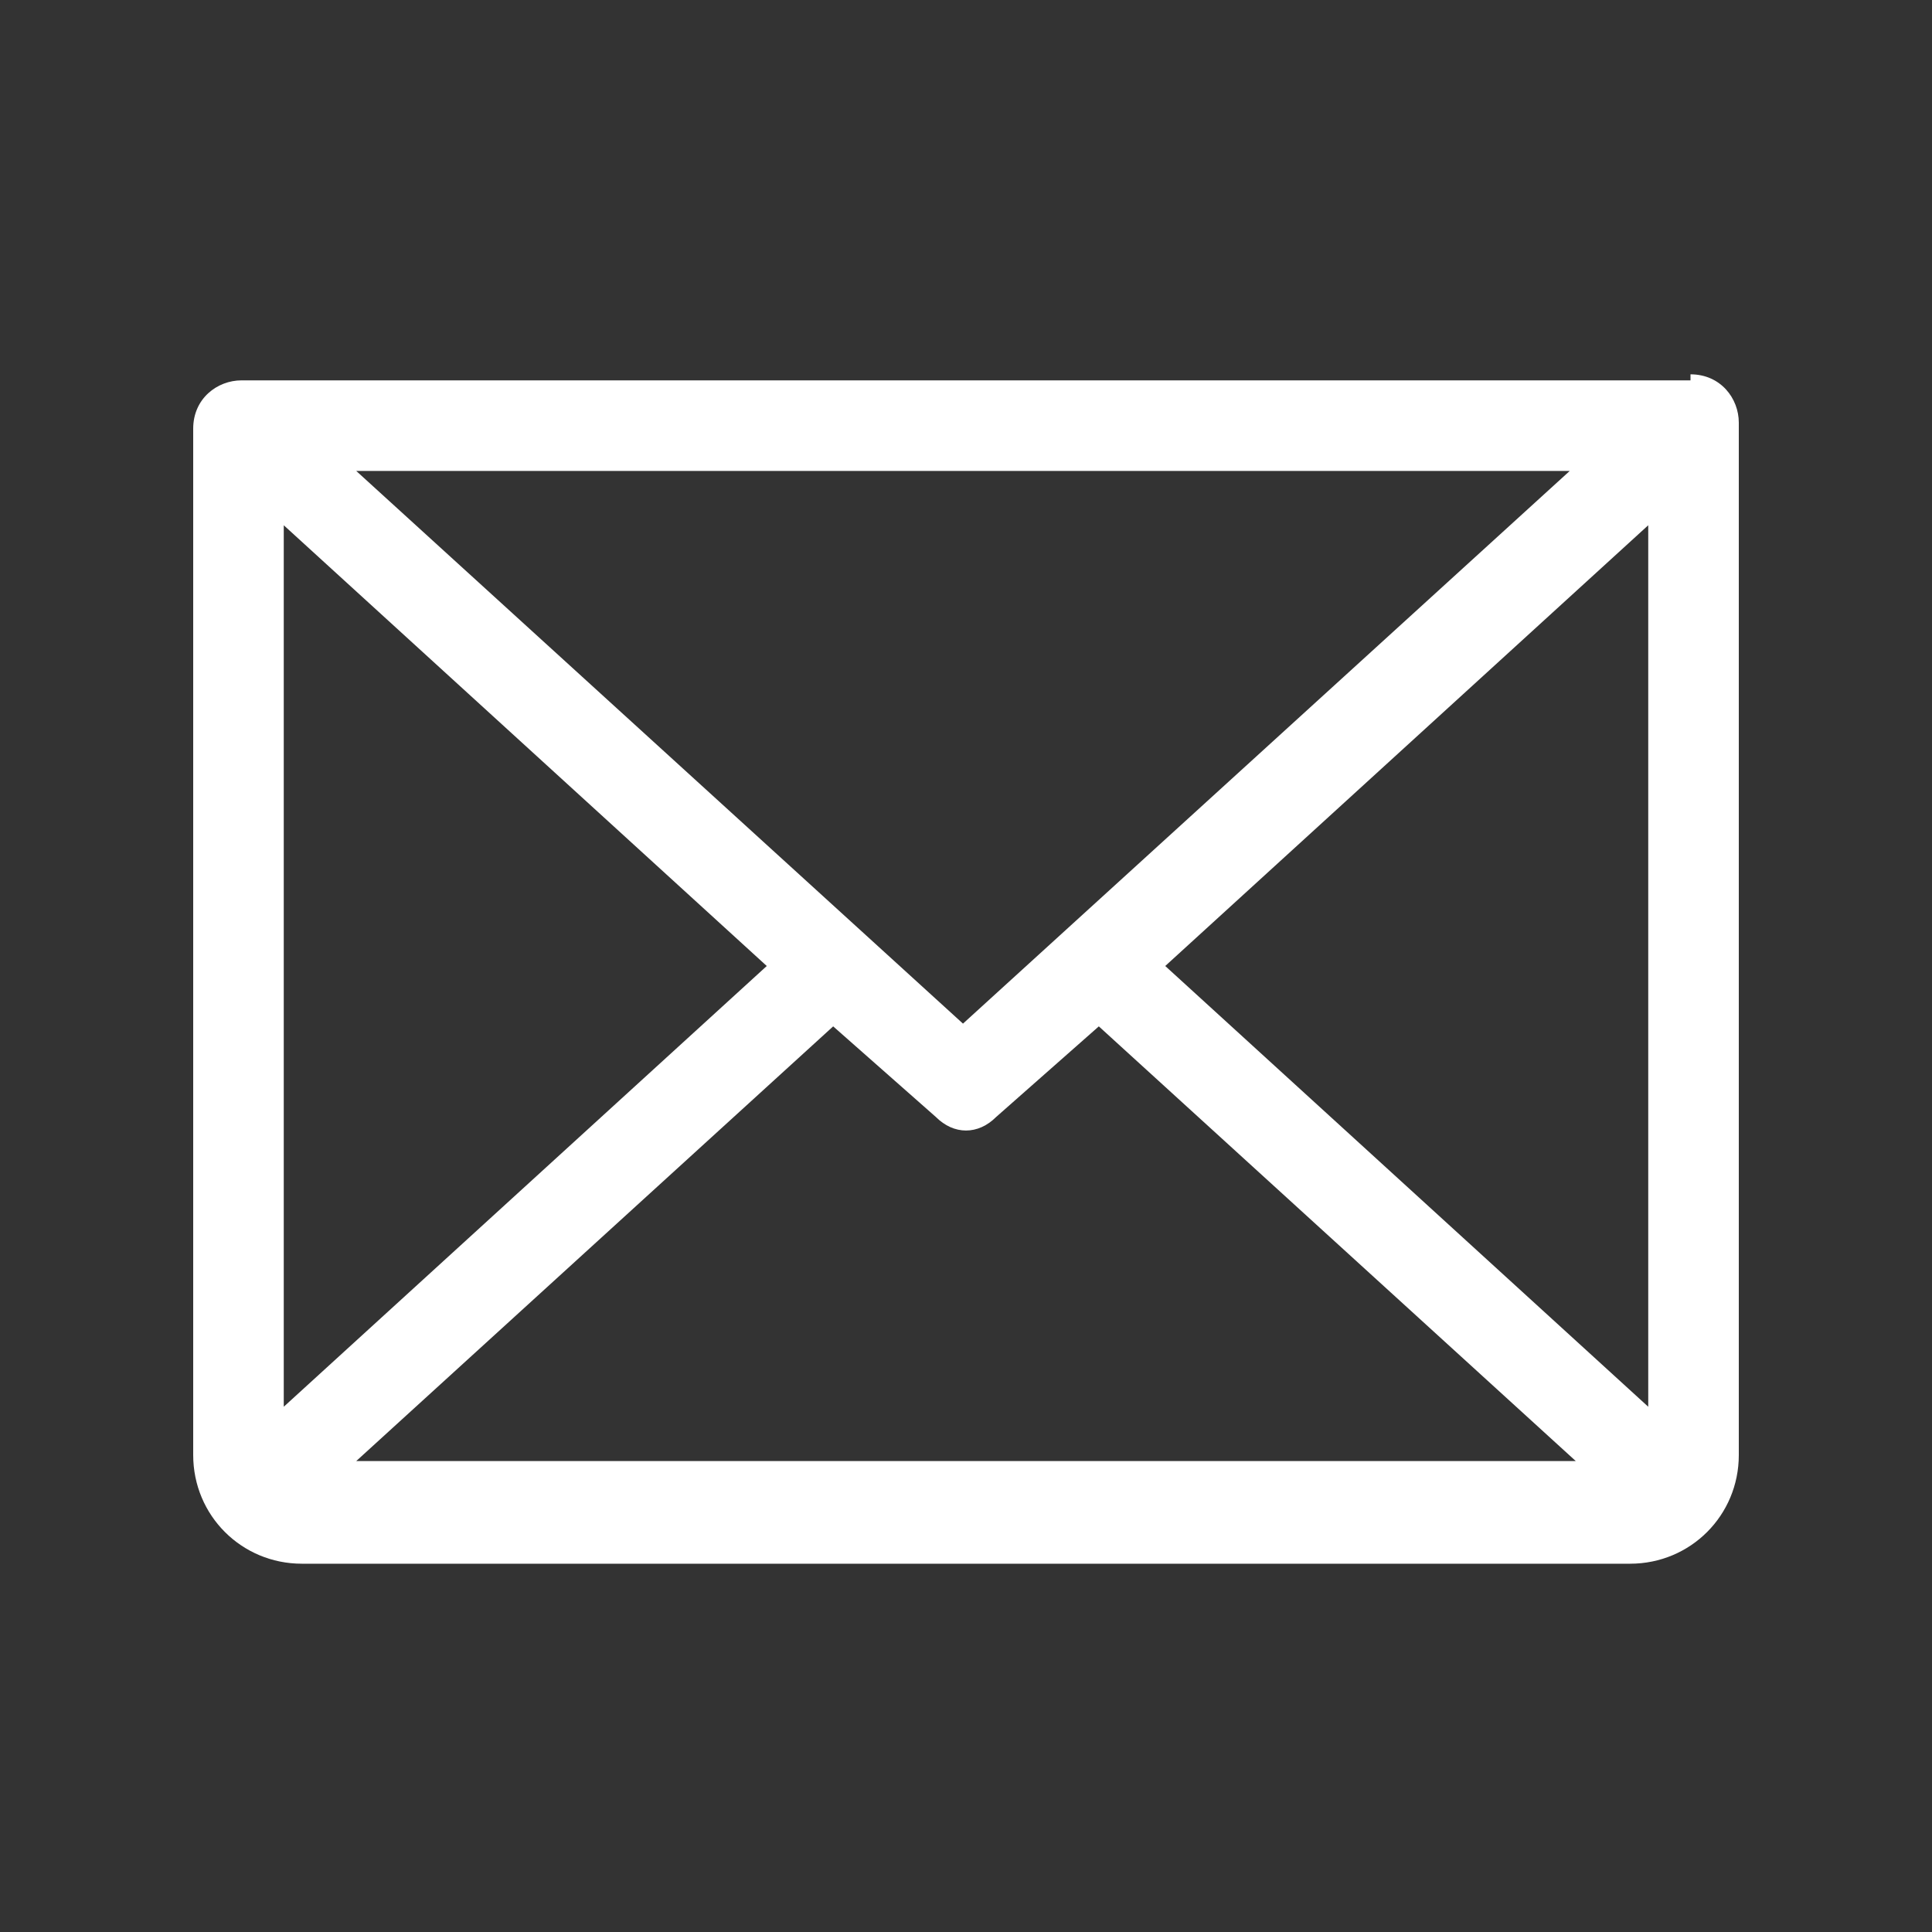<?xml version="1.0" encoding="UTF-8"?>
<svg id="Camada_1" xmlns="http://www.w3.org/2000/svg" version="1.1" viewBox="0 0 32 32">
  <rect x="0" y="0" width="32" height="32" fill="#333333" stroke="none"/>
  <path fill="#ffffff" d="M28,6.3H4c-.4,0-.8.3-.8.8v17c0,1,.8,1.8,1.8,1.8h22c1,0,1.8-.8,1.8-1.8V7c0-.4-.3-.8-.8-.8ZM16,17L5.9,7.8h20.1l-10.1,9.2ZM12.7,16l-8,7.3v-14.6l8,7.3ZM13.8,17l1.7,1.5c.3.3.7.3,1,0l1.7-1.5,7.9,7.2H5.9l7.9-7.2ZM19.3,16l8-7.3v14.6l-8-7.3Z"/>
</svg>